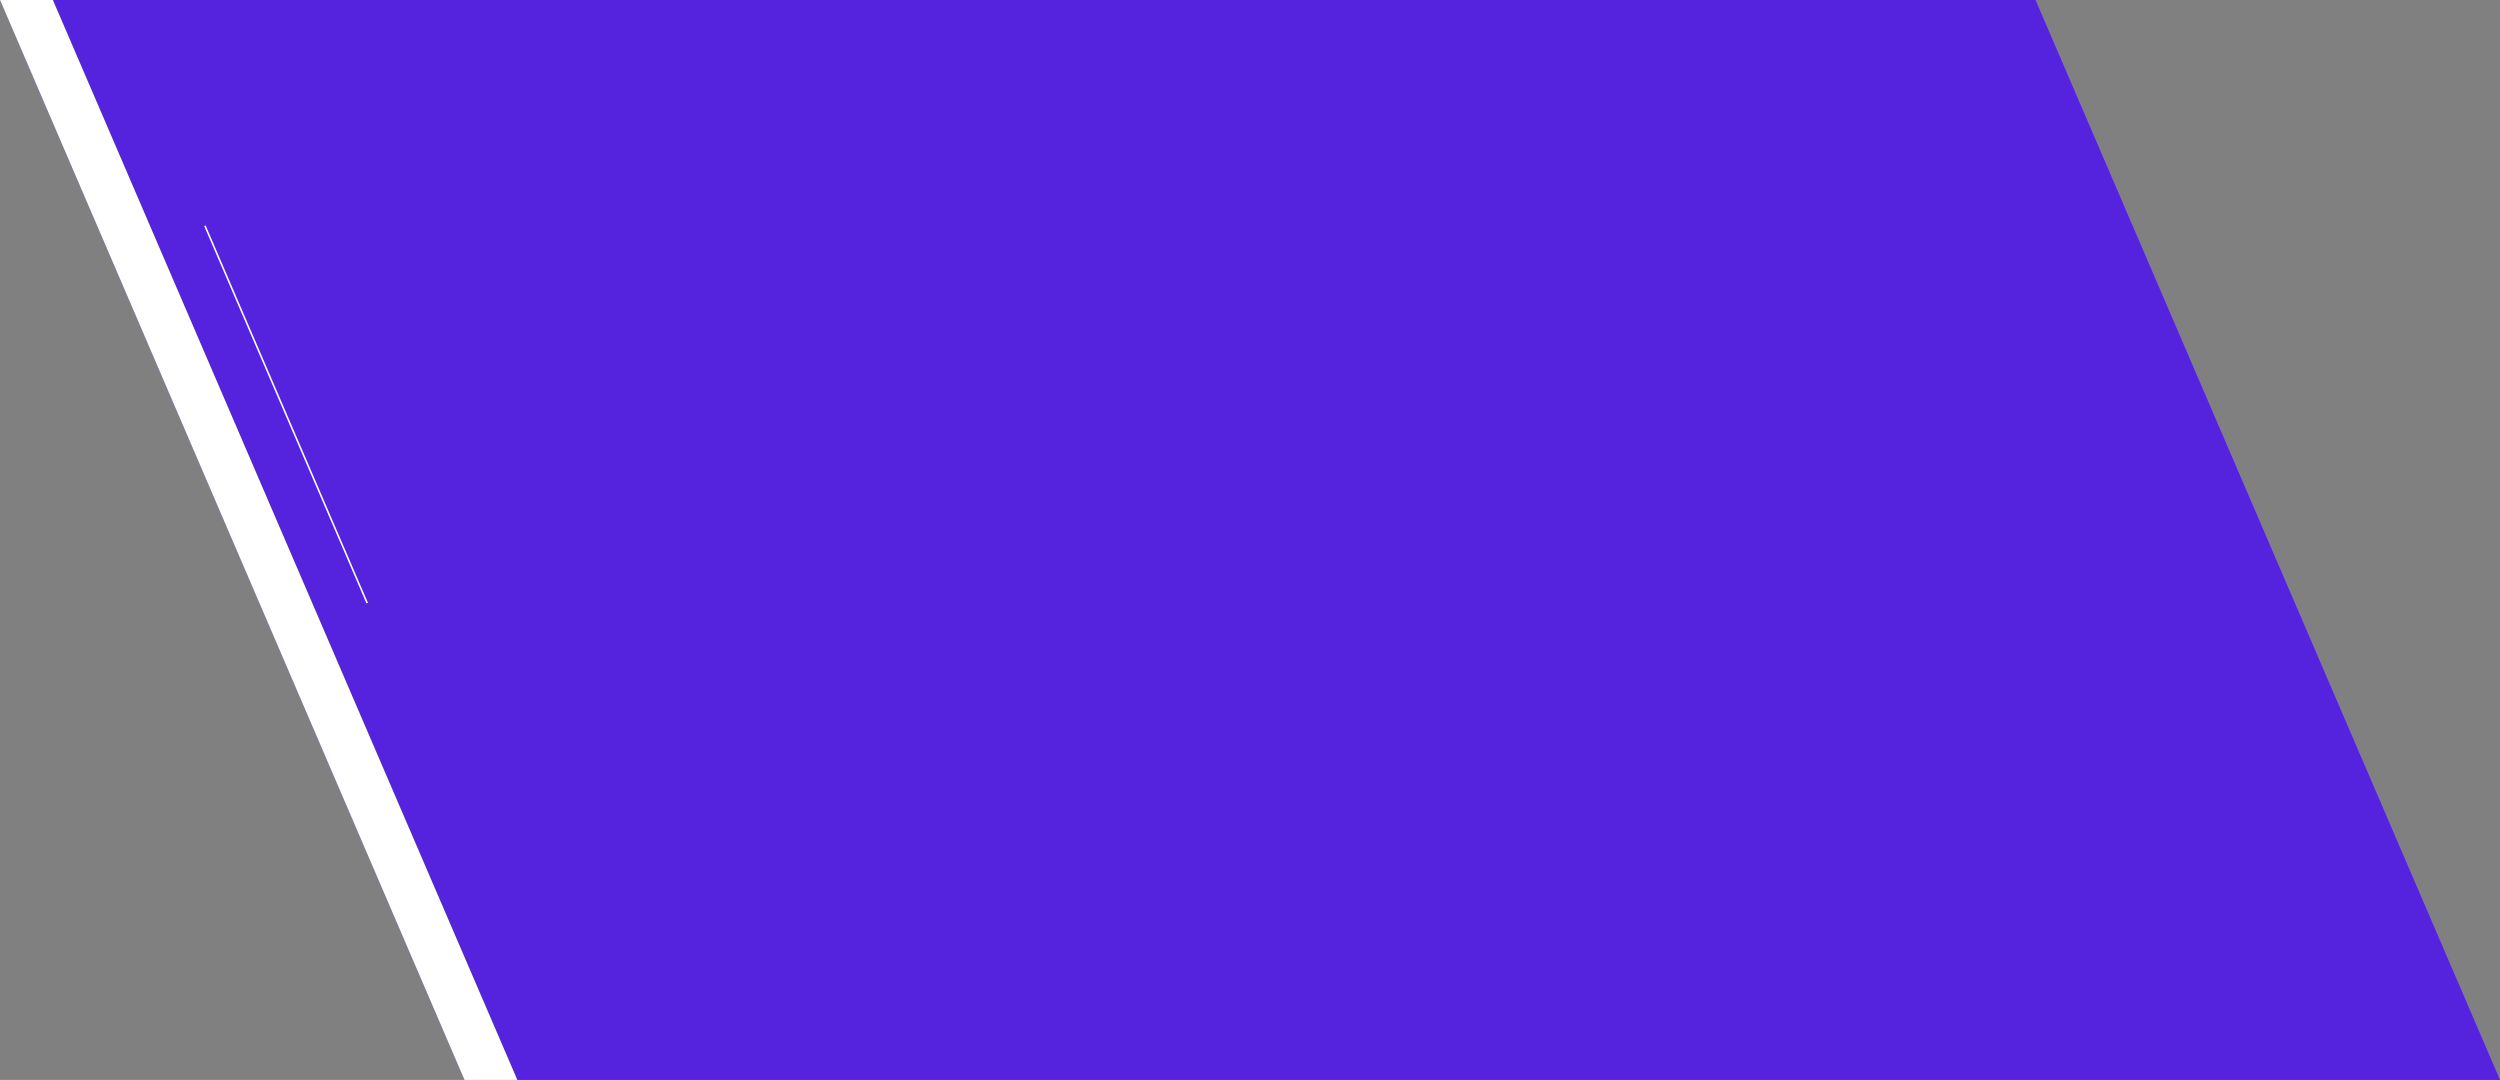 <?xml version="1.0" encoding="UTF-8"?>
<svg id="Layer_2" data-name="Layer 2" xmlns="http://www.w3.org/2000/svg" viewBox="0 0 1179.23 509.4">
  <rect x="0" y="0" width="1179.23" height="509.4" fill="#808080" stroke="none"/>
  <defs>
    <style>
      .cls-1 {
        fill: #fff;
      }

      .cls-2 {
        fill: #52d;
      }

      .cls-3 {
        fill: none;
        stroke: #fff;
        stroke-miterlimit: 10;
        stroke-width: .75px;
      }
    </style>
  </defs>
  <g id="website">
    <g>
      <polygon class="cls-2" points="0 0 219.09 509.4 1179.23 509.4 960.14 0 0 0"/>
      <polygon class="cls-1" points="0 0 219.09 509.4 244.03 509.4 24.94 0 0 0"/>
      <line class="cls-3" x1="173.2" y1="284.48" x2="96.65" y2="106.48"/>
    </g>
  </g>
</svg>